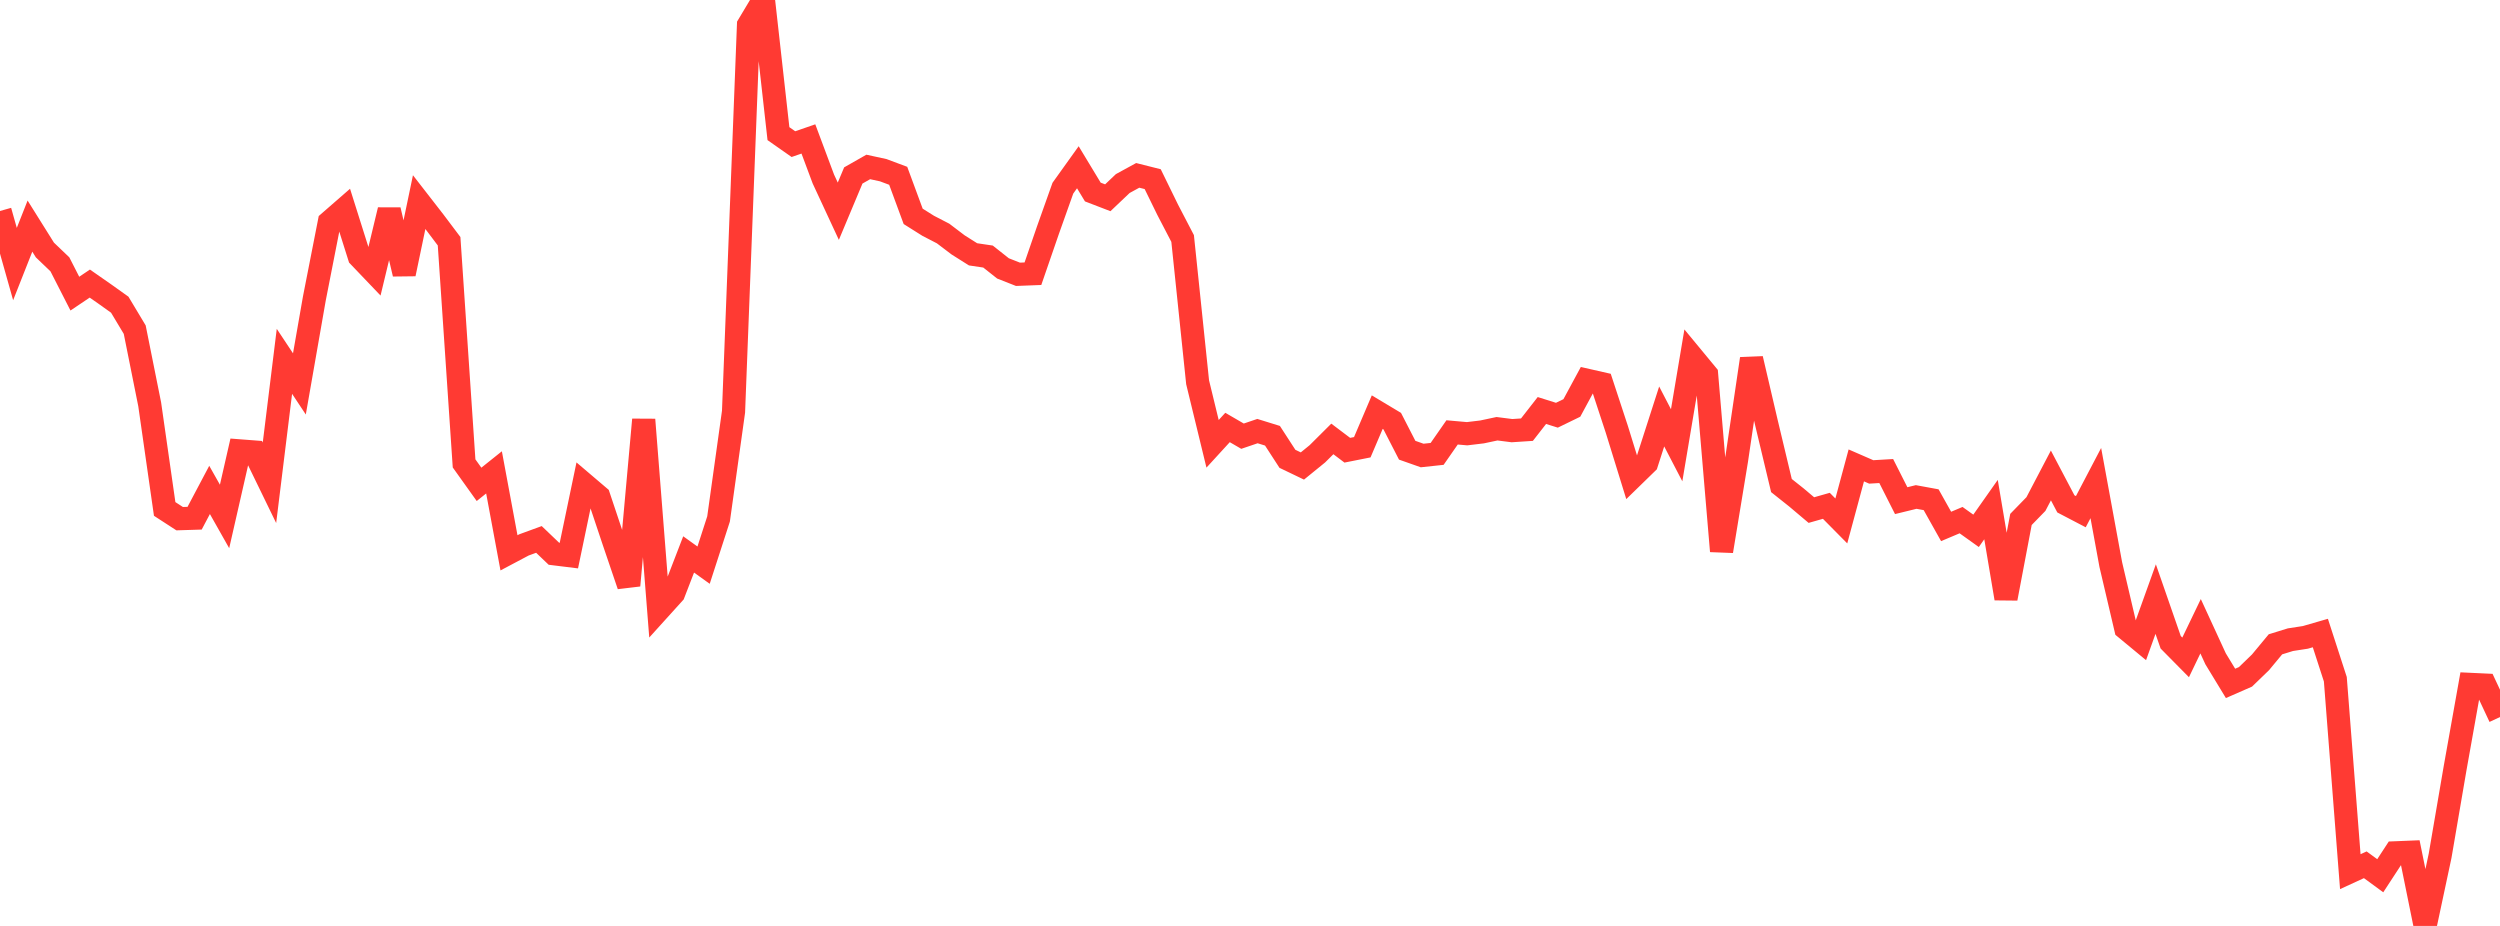 <?xml version="1.0" standalone="no"?>
<!DOCTYPE svg PUBLIC "-//W3C//DTD SVG 1.1//EN" "http://www.w3.org/Graphics/SVG/1.1/DTD/svg11.dtd">

<svg width="135" height="50" viewBox="0 0 135 50" preserveAspectRatio="none" 
  xmlns="http://www.w3.org/2000/svg"
  xmlns:xlink="http://www.w3.org/1999/xlink">


<polyline points="0.0, 11.393 0.808, 14.259 1.617, 12.21 2.425, 13.5 3.234, 14.274 4.042, 15.856 4.85, 15.313 5.659, 15.877 6.467, 16.454 7.275, 17.801 8.084, 21.837 8.892, 27.483 9.701, 28.008 10.509, 27.983 11.317, 26.456 12.126, 27.888 12.934, 24.346 13.743, 24.408 14.551, 26.07 15.359, 19.512 16.168, 20.732 16.976, 16.113 17.784, 11.996 18.593, 11.291 19.401, 13.852 20.21, 14.699 21.018, 11.34 21.826, 14.791 22.635, 10.914 23.443, 11.954 24.251, 13.027 25.06, 25.024 25.868, 26.155 26.677, 25.508 27.485, 29.853 28.293, 29.425 29.102, 29.129 29.91, 29.902 30.719, 30.002 31.527, 26.129 32.335, 26.817 33.144, 29.236 33.952, 31.614 34.76, 22.66 35.569, 32.931 36.377, 32.037 37.186, 29.939 37.994, 30.519 38.802, 28.023 39.611, 22.23 40.419, 1.351 41.228, 0.0 42.036, 7.217 42.844, 7.783 43.653, 7.503 44.461, 9.666 45.269, 11.406 46.078, 9.475 46.886, 9.015 47.695, 9.191 48.503, 9.493 49.311, 11.683 50.12, 12.192 50.928, 12.61 51.737, 13.224 52.545, 13.734 53.353, 13.854 54.162, 14.494 54.97, 14.812 55.778, 14.781 56.587, 12.435 57.395, 10.162 58.204, 9.032 59.012, 10.369 59.82, 10.68 60.629, 9.912 61.437, 9.47 62.246, 9.674 63.054, 11.327 63.862, 12.879 64.671, 20.642 65.479, 23.966 66.287, 23.084 67.096, 23.554 67.904, 23.279 68.713, 23.53 69.521, 24.776 70.329, 25.164 71.138, 24.506 71.946, 23.702 72.754, 24.312 73.563, 24.151 74.371, 22.255 75.18, 22.74 75.988, 24.312 76.796, 24.597 77.605, 24.51 78.413, 23.349 79.222, 23.421 80.03, 23.324 80.838, 23.152 81.647, 23.255 82.455, 23.202 83.263, 22.167 84.072, 22.422 84.88, 22.029 85.689, 20.532 86.497, 20.716 87.305, 23.174 88.114, 25.791 88.922, 25.004 89.731, 22.489 90.539, 24.045 91.347, 19.242 92.156, 20.221 92.964, 29.762 93.772, 24.853 94.581, 19.373 95.389, 22.835 96.198, 26.22 97.006, 26.862 97.814, 27.544 98.623, 27.314 99.431, 28.131 100.24, 25.132 101.048, 25.484 101.856, 25.436 102.665, 27.035 103.473, 26.837 104.281, 26.985 105.09, 28.428 105.898, 28.087 106.707, 28.665 107.515, 27.517 108.323, 32.317 109.132, 28.049 109.94, 27.219 110.749, 25.674 111.557, 27.209 112.365, 27.631 113.174, 26.086 113.982, 30.485 114.79, 33.932 115.599, 34.601 116.407, 32.35 117.216, 34.681 118.024, 35.499 118.832, 33.817 119.641, 35.574 120.449, 36.903 121.257, 36.549 122.066, 35.767 122.874, 34.793 123.683, 34.543 124.491, 34.418 125.299, 34.184 126.108, 36.68 126.916, 47.07 127.725, 46.698 128.533, 47.29 129.341, 46.053 130.15, 46.02 130.958, 50.0 131.766, 46.211 132.575, 41.484 133.383, 36.956 134.192, 36.994 135.0, 38.719" fill="none" stroke="#ff3a33" stroke-width="1.25"/>

</svg>